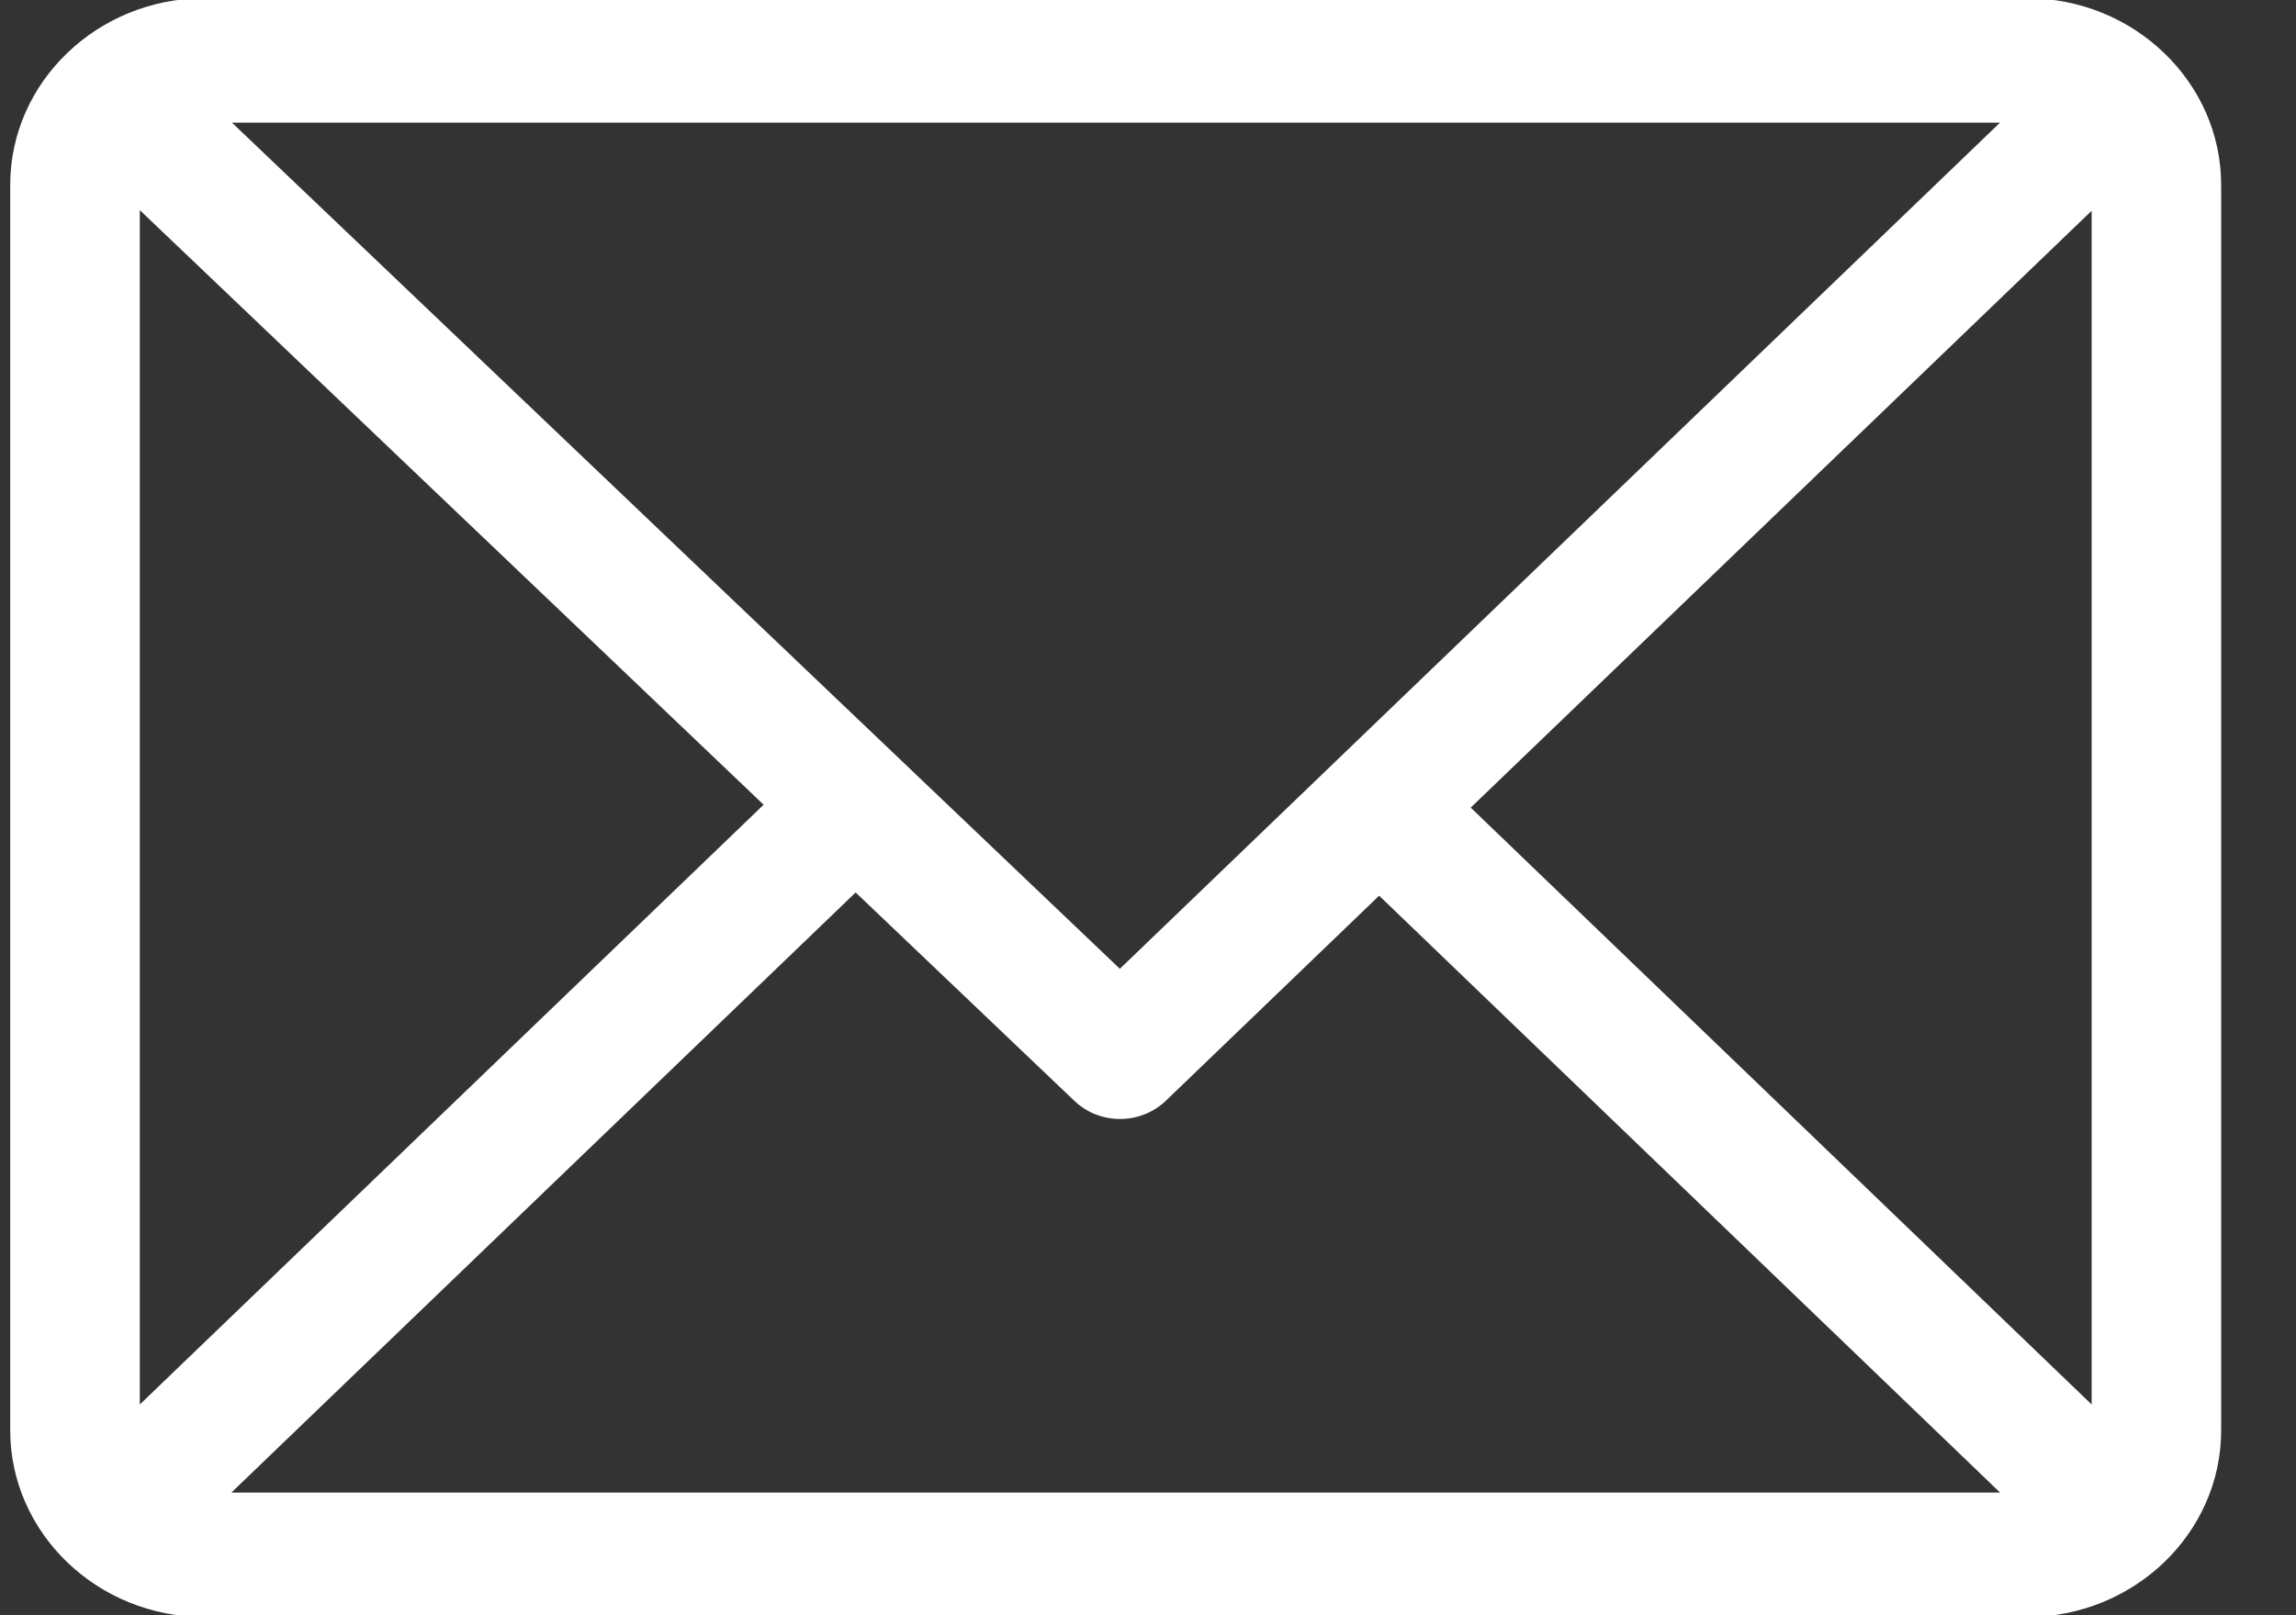 <svg width="27" height="19" viewBox="0 0 27 19" fill="none" xmlns="http://www.w3.org/2000/svg">
<rect x="0" y="0" width="27" height="19" fill="#333333" stroke="none"/>
<g clip-path="url(#clip0)">
<path d="M23.835 -0.021H2.405C1.147 -0.021 0.12 0.965 0.12 2.176V16.824C0.12 18.031 1.142 19.021 2.405 19.021H23.835C25.09 19.021 26.12 18.039 26.12 16.824V2.176C26.12 0.969 25.098 -0.021 23.835 -0.021ZM23.519 1.443L13.169 11.396L2.728 1.443H23.519ZM1.644 16.521V2.472L8.98 9.466L1.644 16.521ZM2.721 17.557L10.062 10.498L12.635 12.95C12.932 13.234 13.413 13.233 13.71 12.948L16.218 10.536L23.52 17.557H2.721ZM24.597 16.521L17.295 9.5L24.597 2.479V16.521Z" fill="white"/>
</g>
<defs>
<clipPath id="clip0">
<rect width="26" height="19" fill="white" transform="translate(0.12)"/>
</clipPath>
</defs>
</svg>
